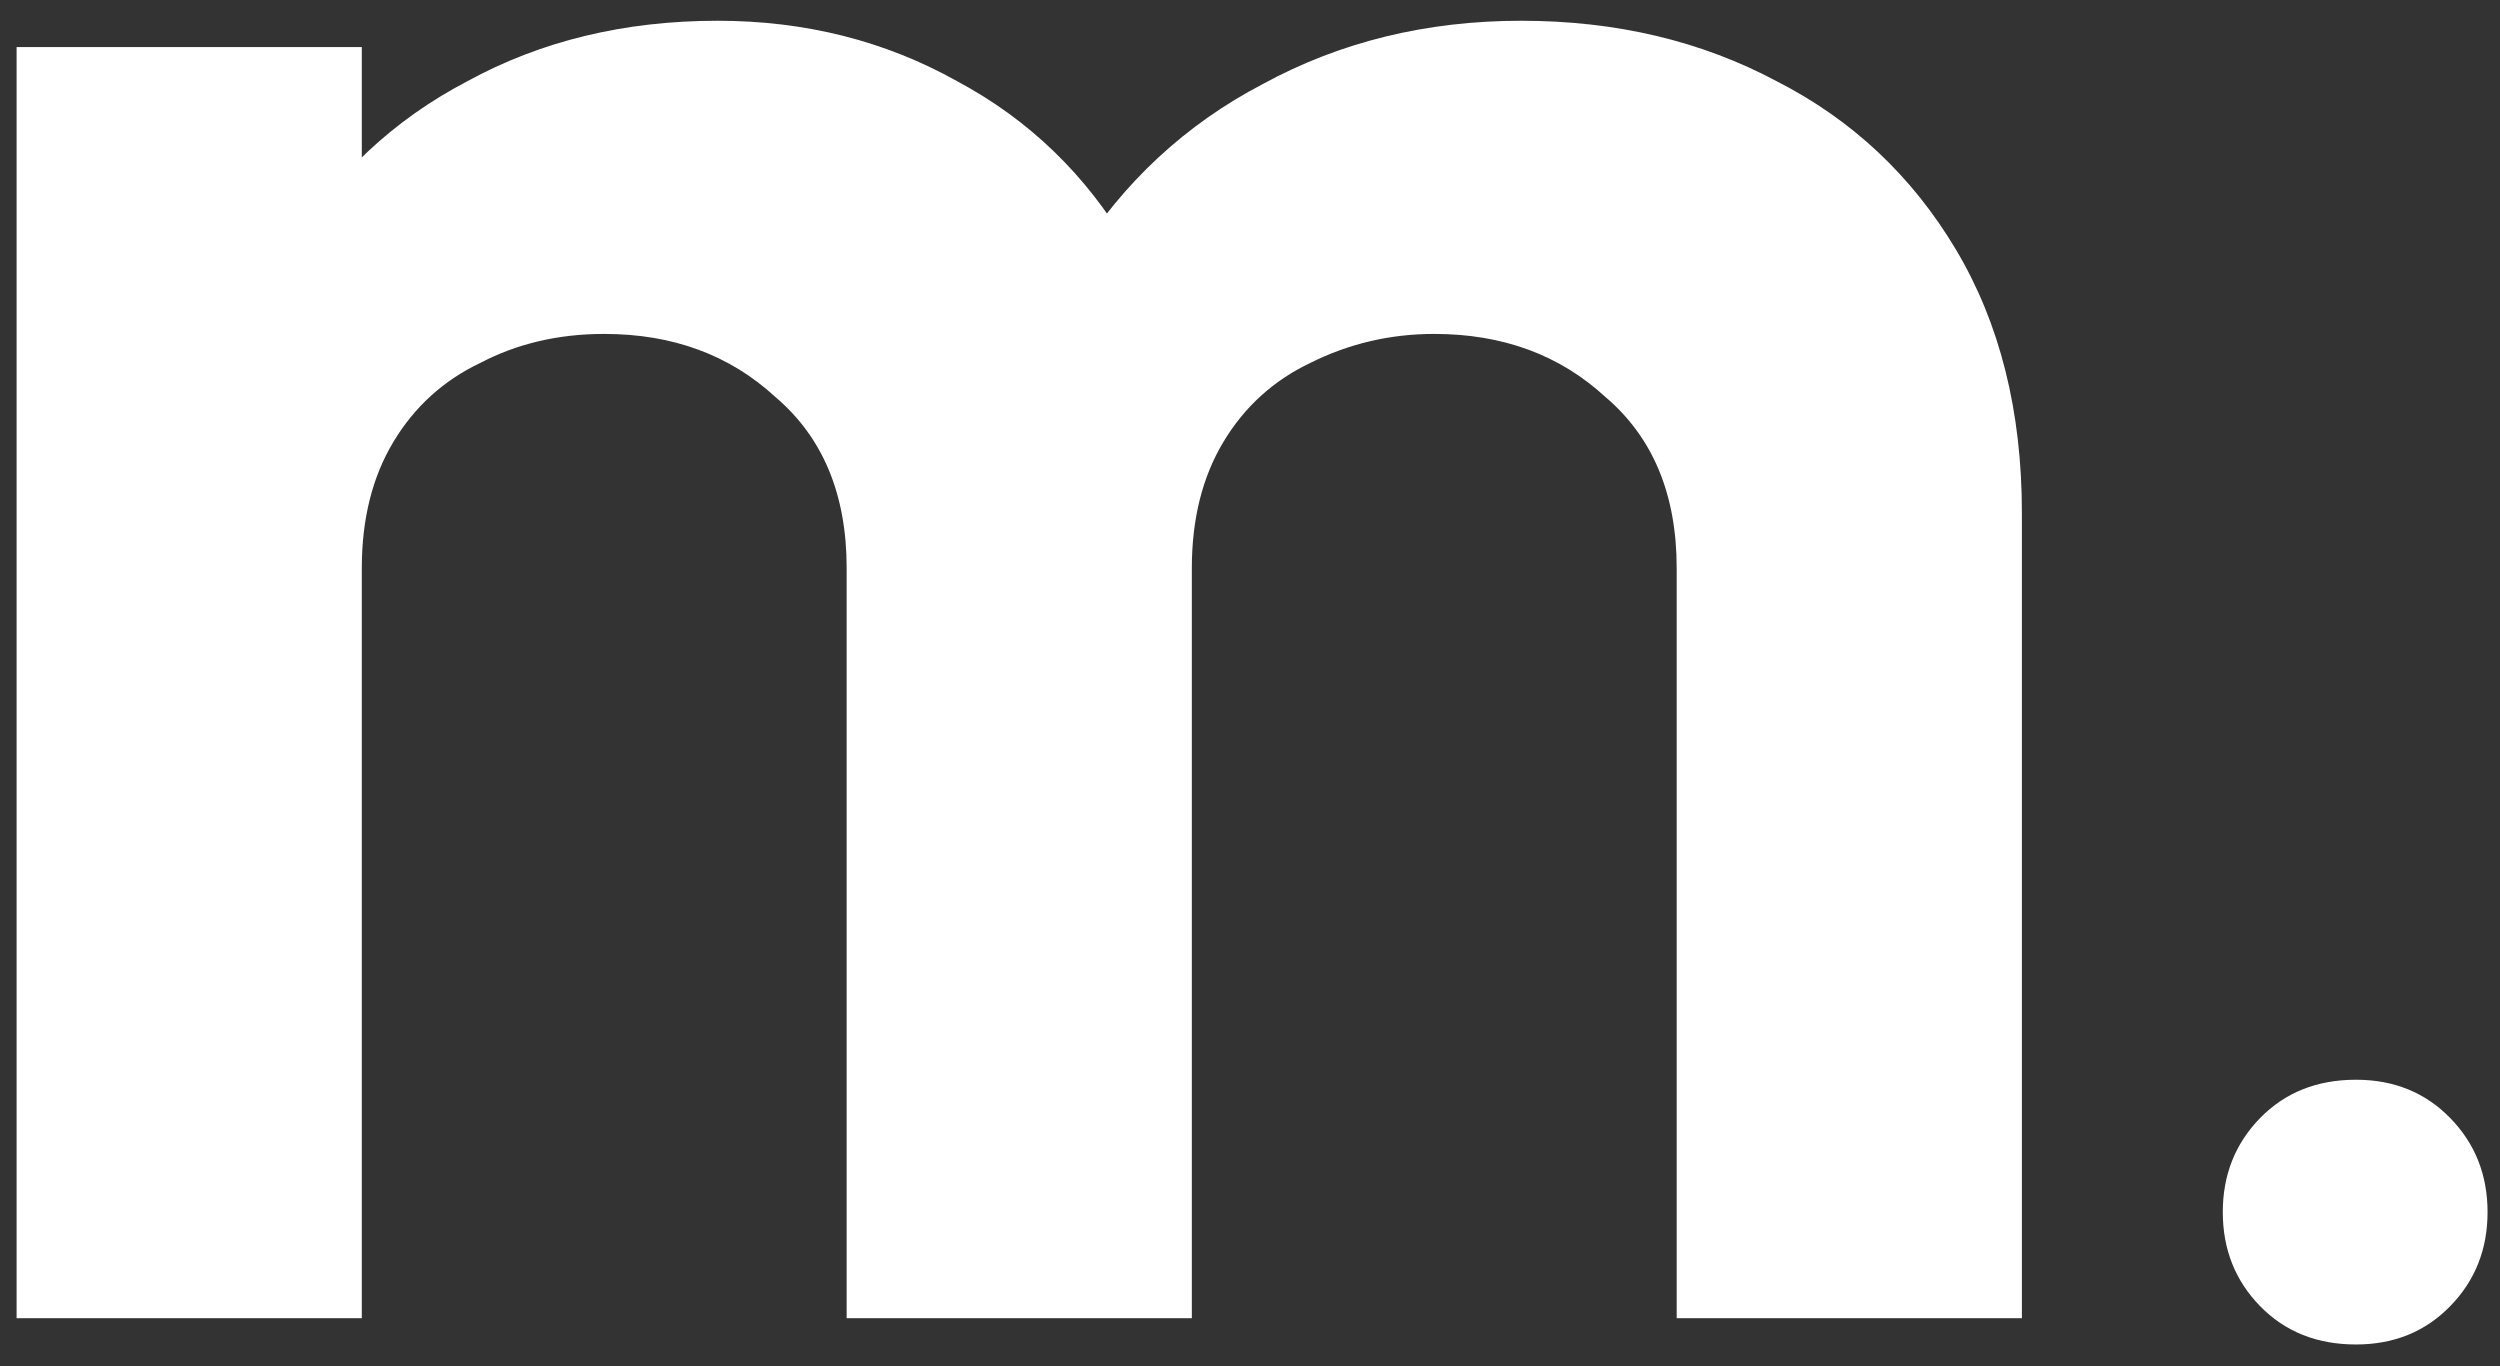 <svg width="86" height="47" viewBox="0 0 86 47" fill="none" xmlns="http://www.w3.org/2000/svg">
<rect x="0" y="0" width="86" height="47" fill="#333333" stroke="none"/>
<path d="M0.571 45.345V1.62H12.446V45.345H0.571ZM29.125 45.345V19.544C29.125 17.009 28.309 15.048 26.677 13.66C25.106 12.211 23.142 11.487 20.785 11.487C19.214 11.487 17.794 11.819 16.525 12.483C15.256 13.087 14.259 13.992 13.534 15.199C12.808 16.406 12.446 17.854 12.446 19.544L7.823 17.281C7.823 13.901 8.548 10.974 9.998 8.5C11.509 6.025 13.534 4.124 16.072 2.797C18.61 1.408 21.48 0.714 24.683 0.714C27.704 0.714 30.454 1.408 32.932 2.797C35.409 4.124 37.373 6.025 38.824 8.5C40.274 10.914 40.999 13.841 40.999 17.281V45.345H29.125ZM57.678 45.345V19.544C57.678 17.009 56.862 15.048 55.231 13.66C53.659 12.211 51.695 11.487 49.339 11.487C47.828 11.487 46.408 11.819 45.078 12.483C43.809 13.087 42.812 13.992 42.087 15.199C41.362 16.406 40.999 17.854 40.999 19.544L34.201 17.915C34.443 14.414 35.379 11.397 37.011 8.862C38.642 6.267 40.788 4.275 43.447 2.887C46.106 1.439 49.067 0.714 52.33 0.714C55.593 0.714 58.524 1.408 61.123 2.797C63.721 4.124 65.776 6.056 67.287 8.59C68.797 11.125 69.553 14.143 69.553 17.643V45.345H57.678Z" fill="white"/>
<path d="M81.046 46.25C79.705 46.25 78.606 45.811 77.749 44.933C76.893 44.056 76.464 42.977 76.464 41.696C76.464 40.416 76.893 39.337 77.749 38.459C78.606 37.582 79.705 37.143 81.046 37.143C82.35 37.143 83.43 37.582 84.286 38.459C85.143 39.337 85.572 40.416 85.572 41.696C85.572 42.977 85.143 44.056 84.286 44.933C83.43 45.811 82.35 46.25 81.046 46.25Z" fill="white"/>
</svg>
